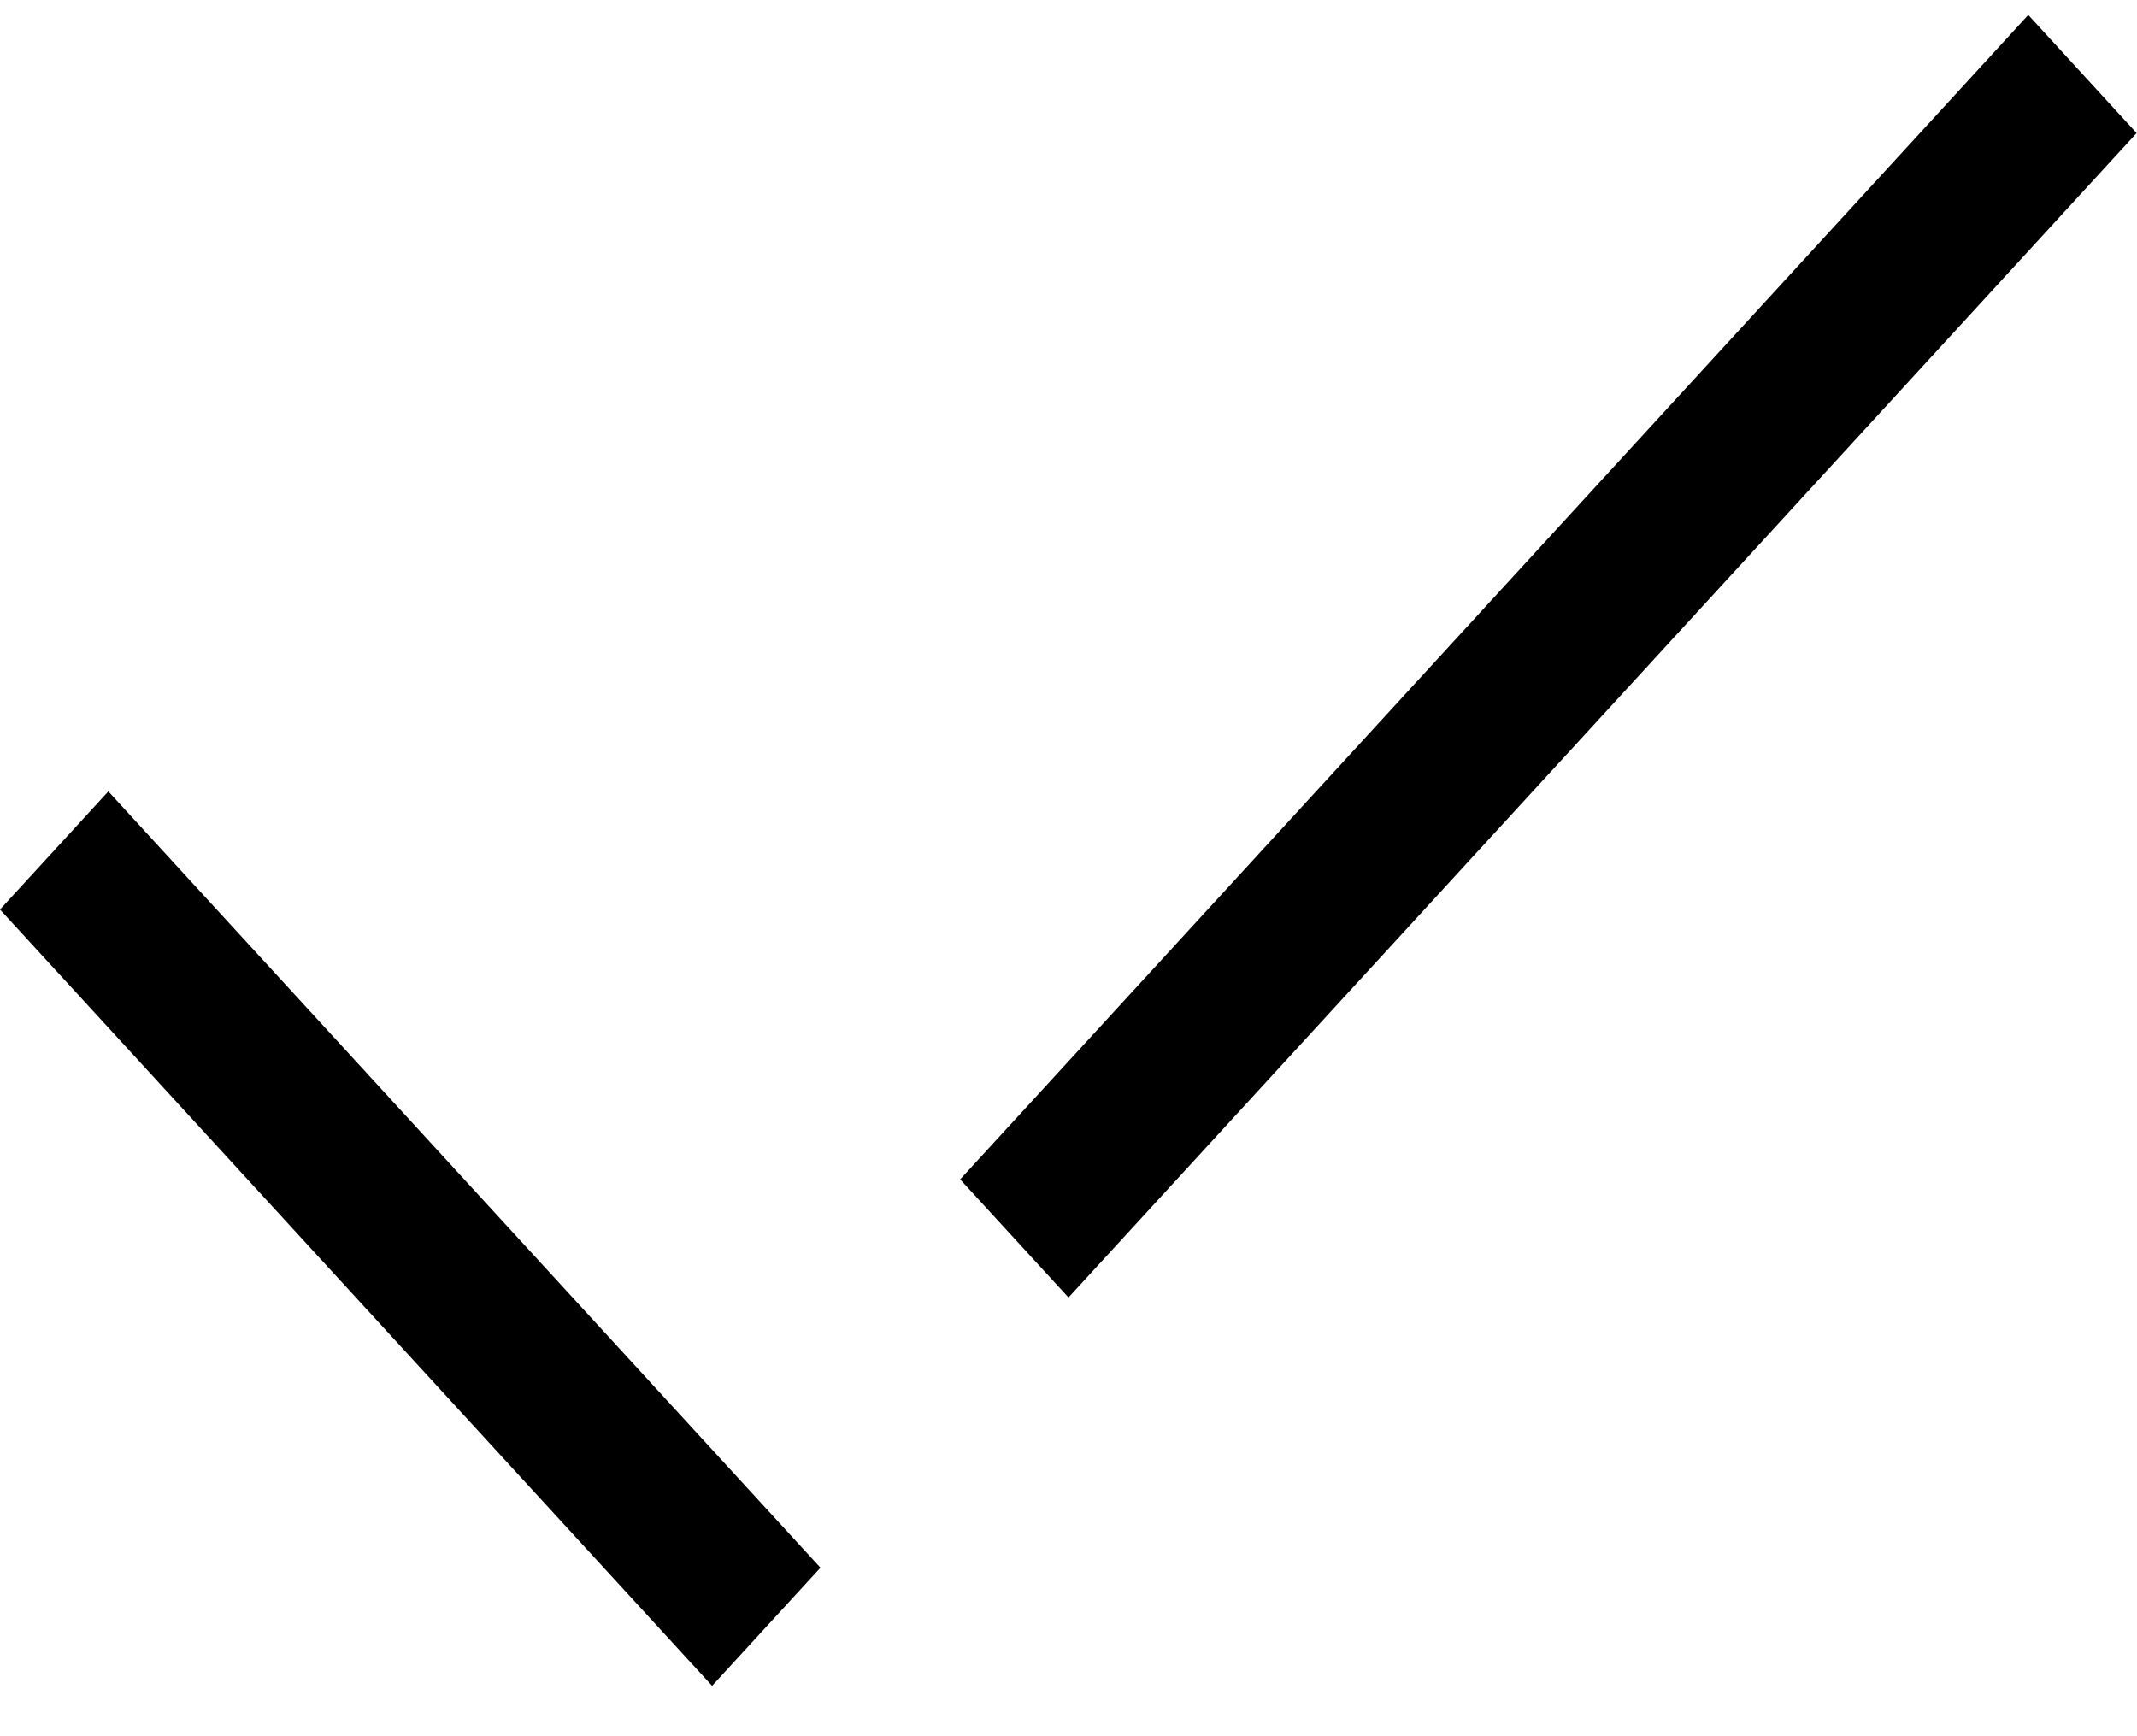 <svg xmlns="http://www.w3.org/2000/svg" width="16" height="13" fill="none"><path stroke="#000" stroke-width="1.2" d="M0-.6h7.887" transform="matrix(.676 .737 -.676 .737 0 6.81)"/><path stroke="#000" stroke-width="1.2" d="M0-.6h11.83" transform="matrix(.676 -.737 .676 .737 8 9.715)"/></svg>